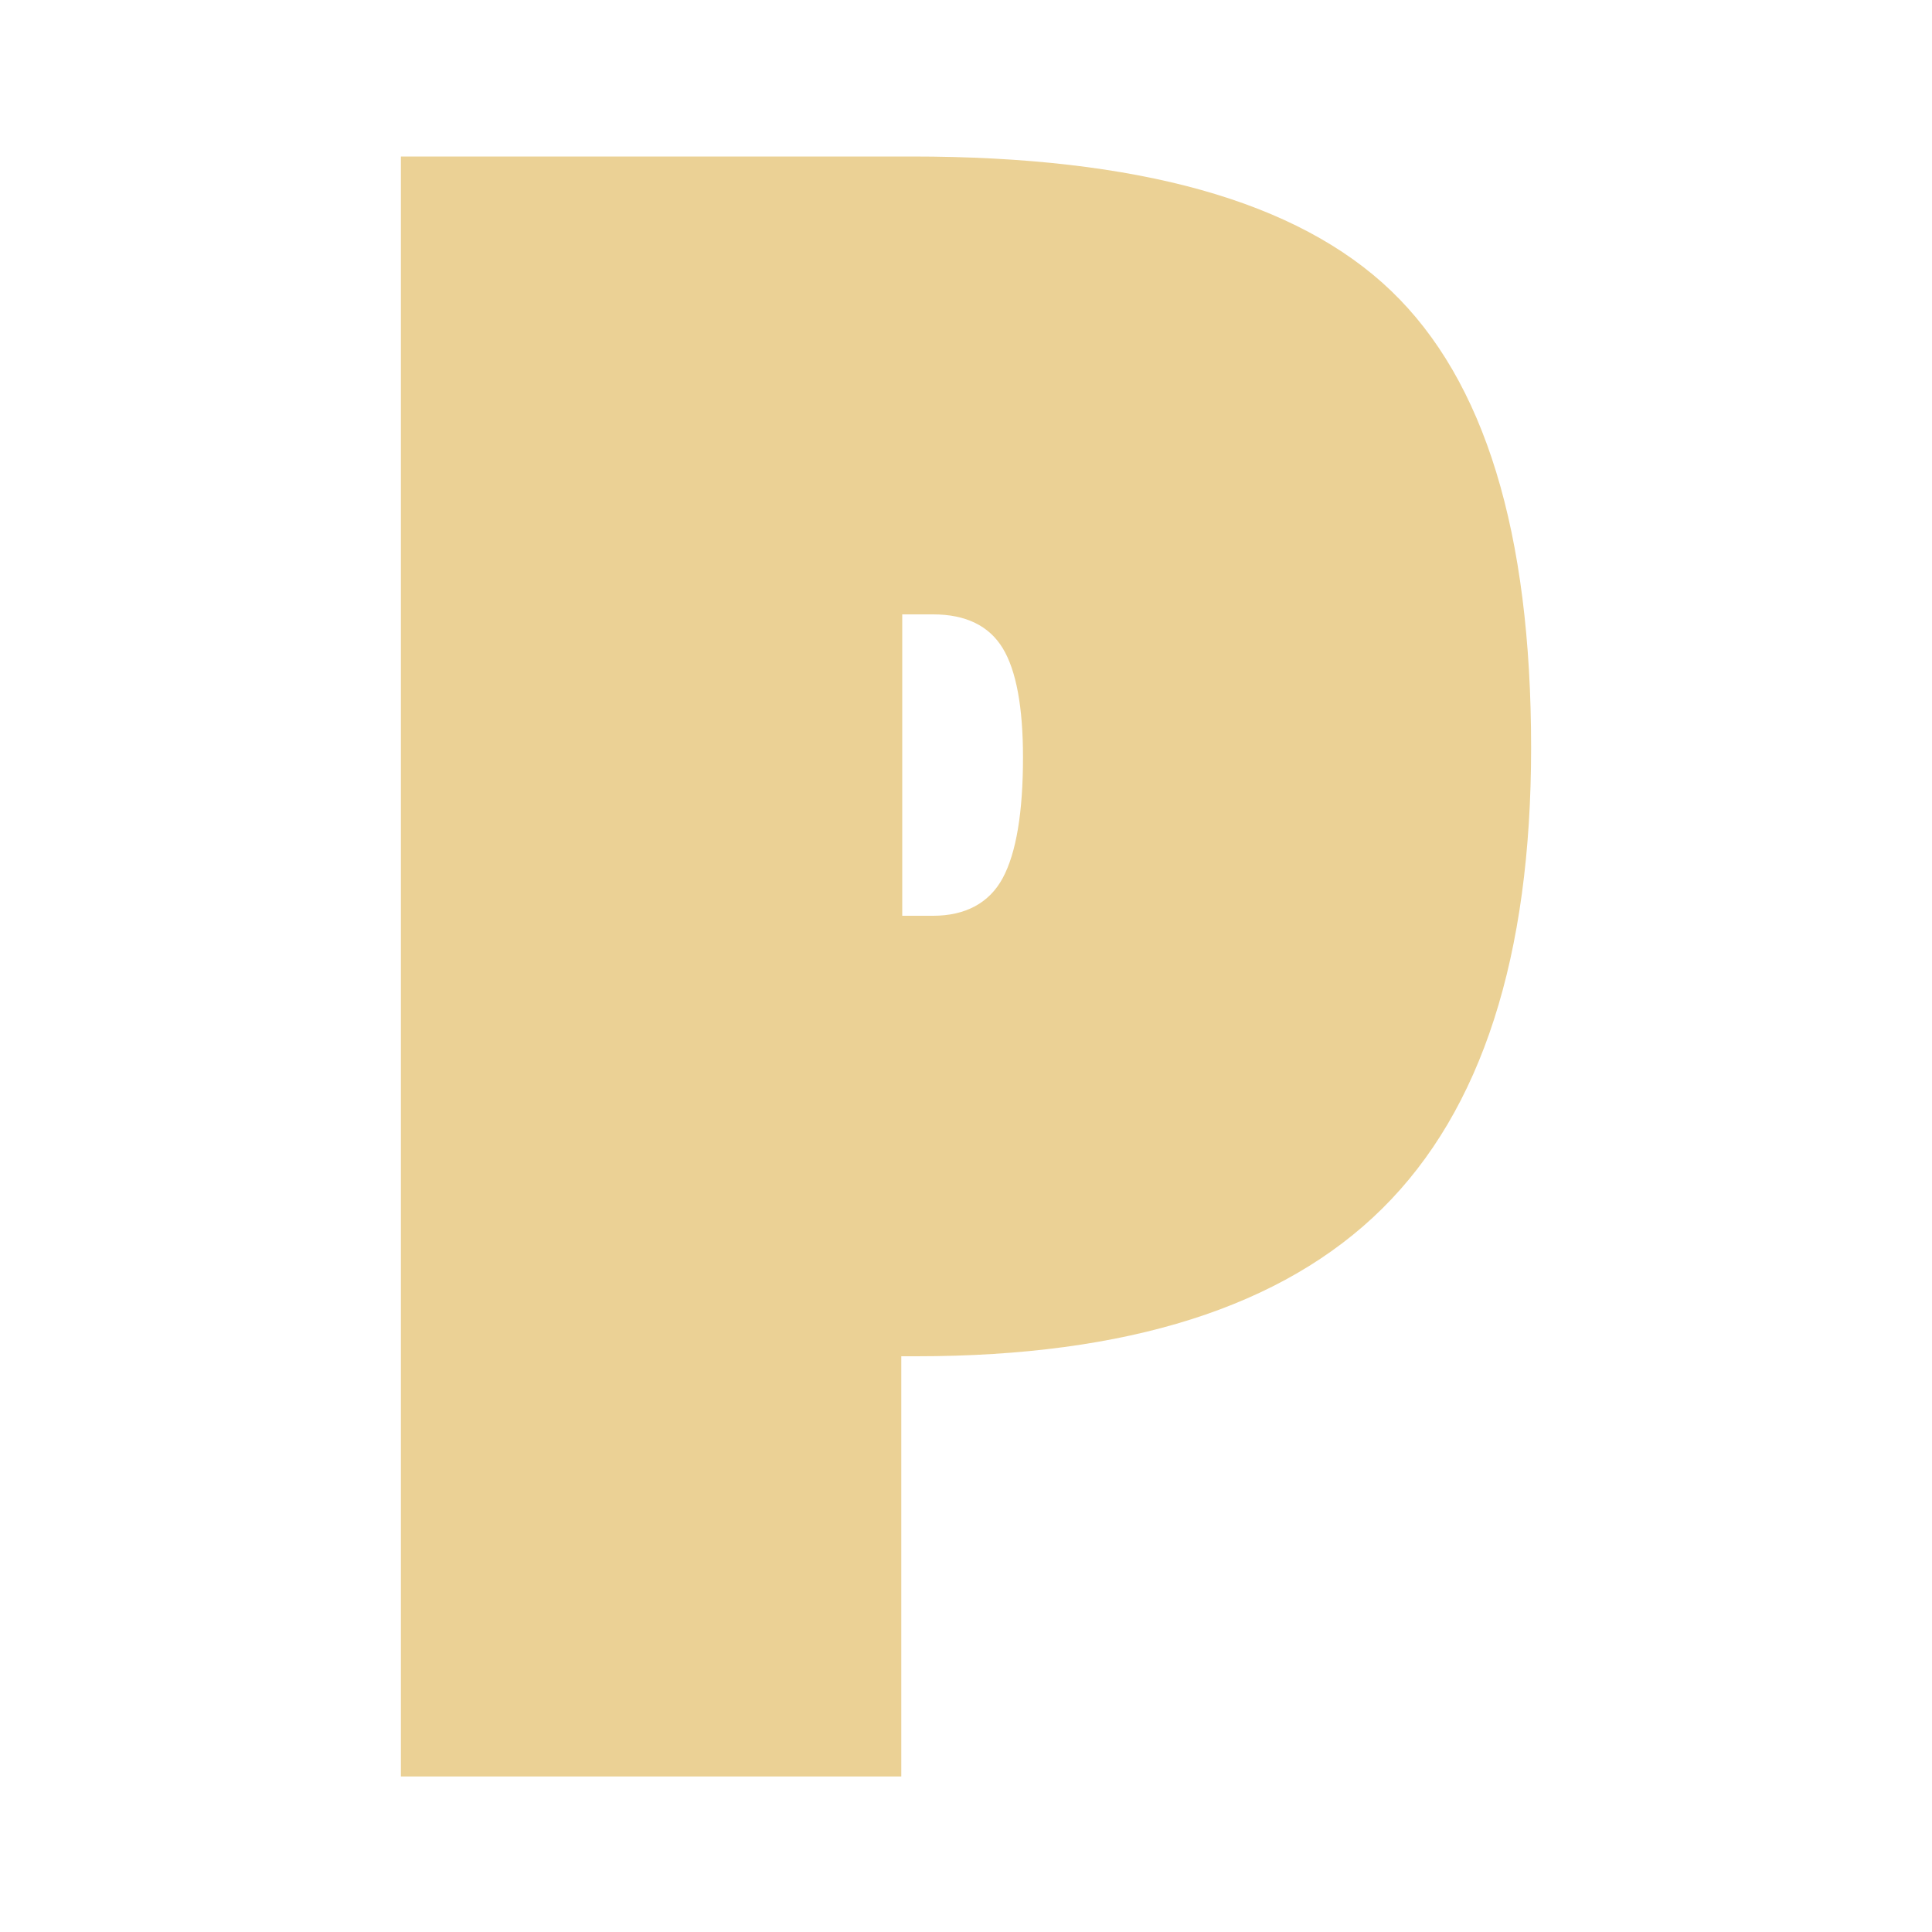 <svg xml:space="preserve" style="enable-background:new 0 0 200 200;" viewBox="0 0 200 200" y="0px" x="0px" xmlns:xlink="http://www.w3.org/1999/xlink" xmlns="http://www.w3.org/2000/svg" id="Layer_1" version="1.1">
<style type="text/css">
	.st0{fill:#EBD195;}
</style>
<path d="M144,30.1c-9.7-9.3-26.2-13.9-49.6-13.9H41.5v167.7h51.8v-43.5h1.6c21.8,0,37.9-5.1,48.2-15.3
	c10.3-10.2,15.4-26.1,15.4-47.7C158.5,55.1,153.7,39.4,144,30.1z M103.8,90.9c-1.4,2.6-3.9,3.9-7.2,3.9h-3.2V63.6h3.2
	c3.4,0,5.8,1.2,7.2,3.5c1.4,2.3,2.1,6.1,2.1,11.3C105.9,84.1,105.2,88.3,103.8,90.9z" class="st0"></path>
</svg>
